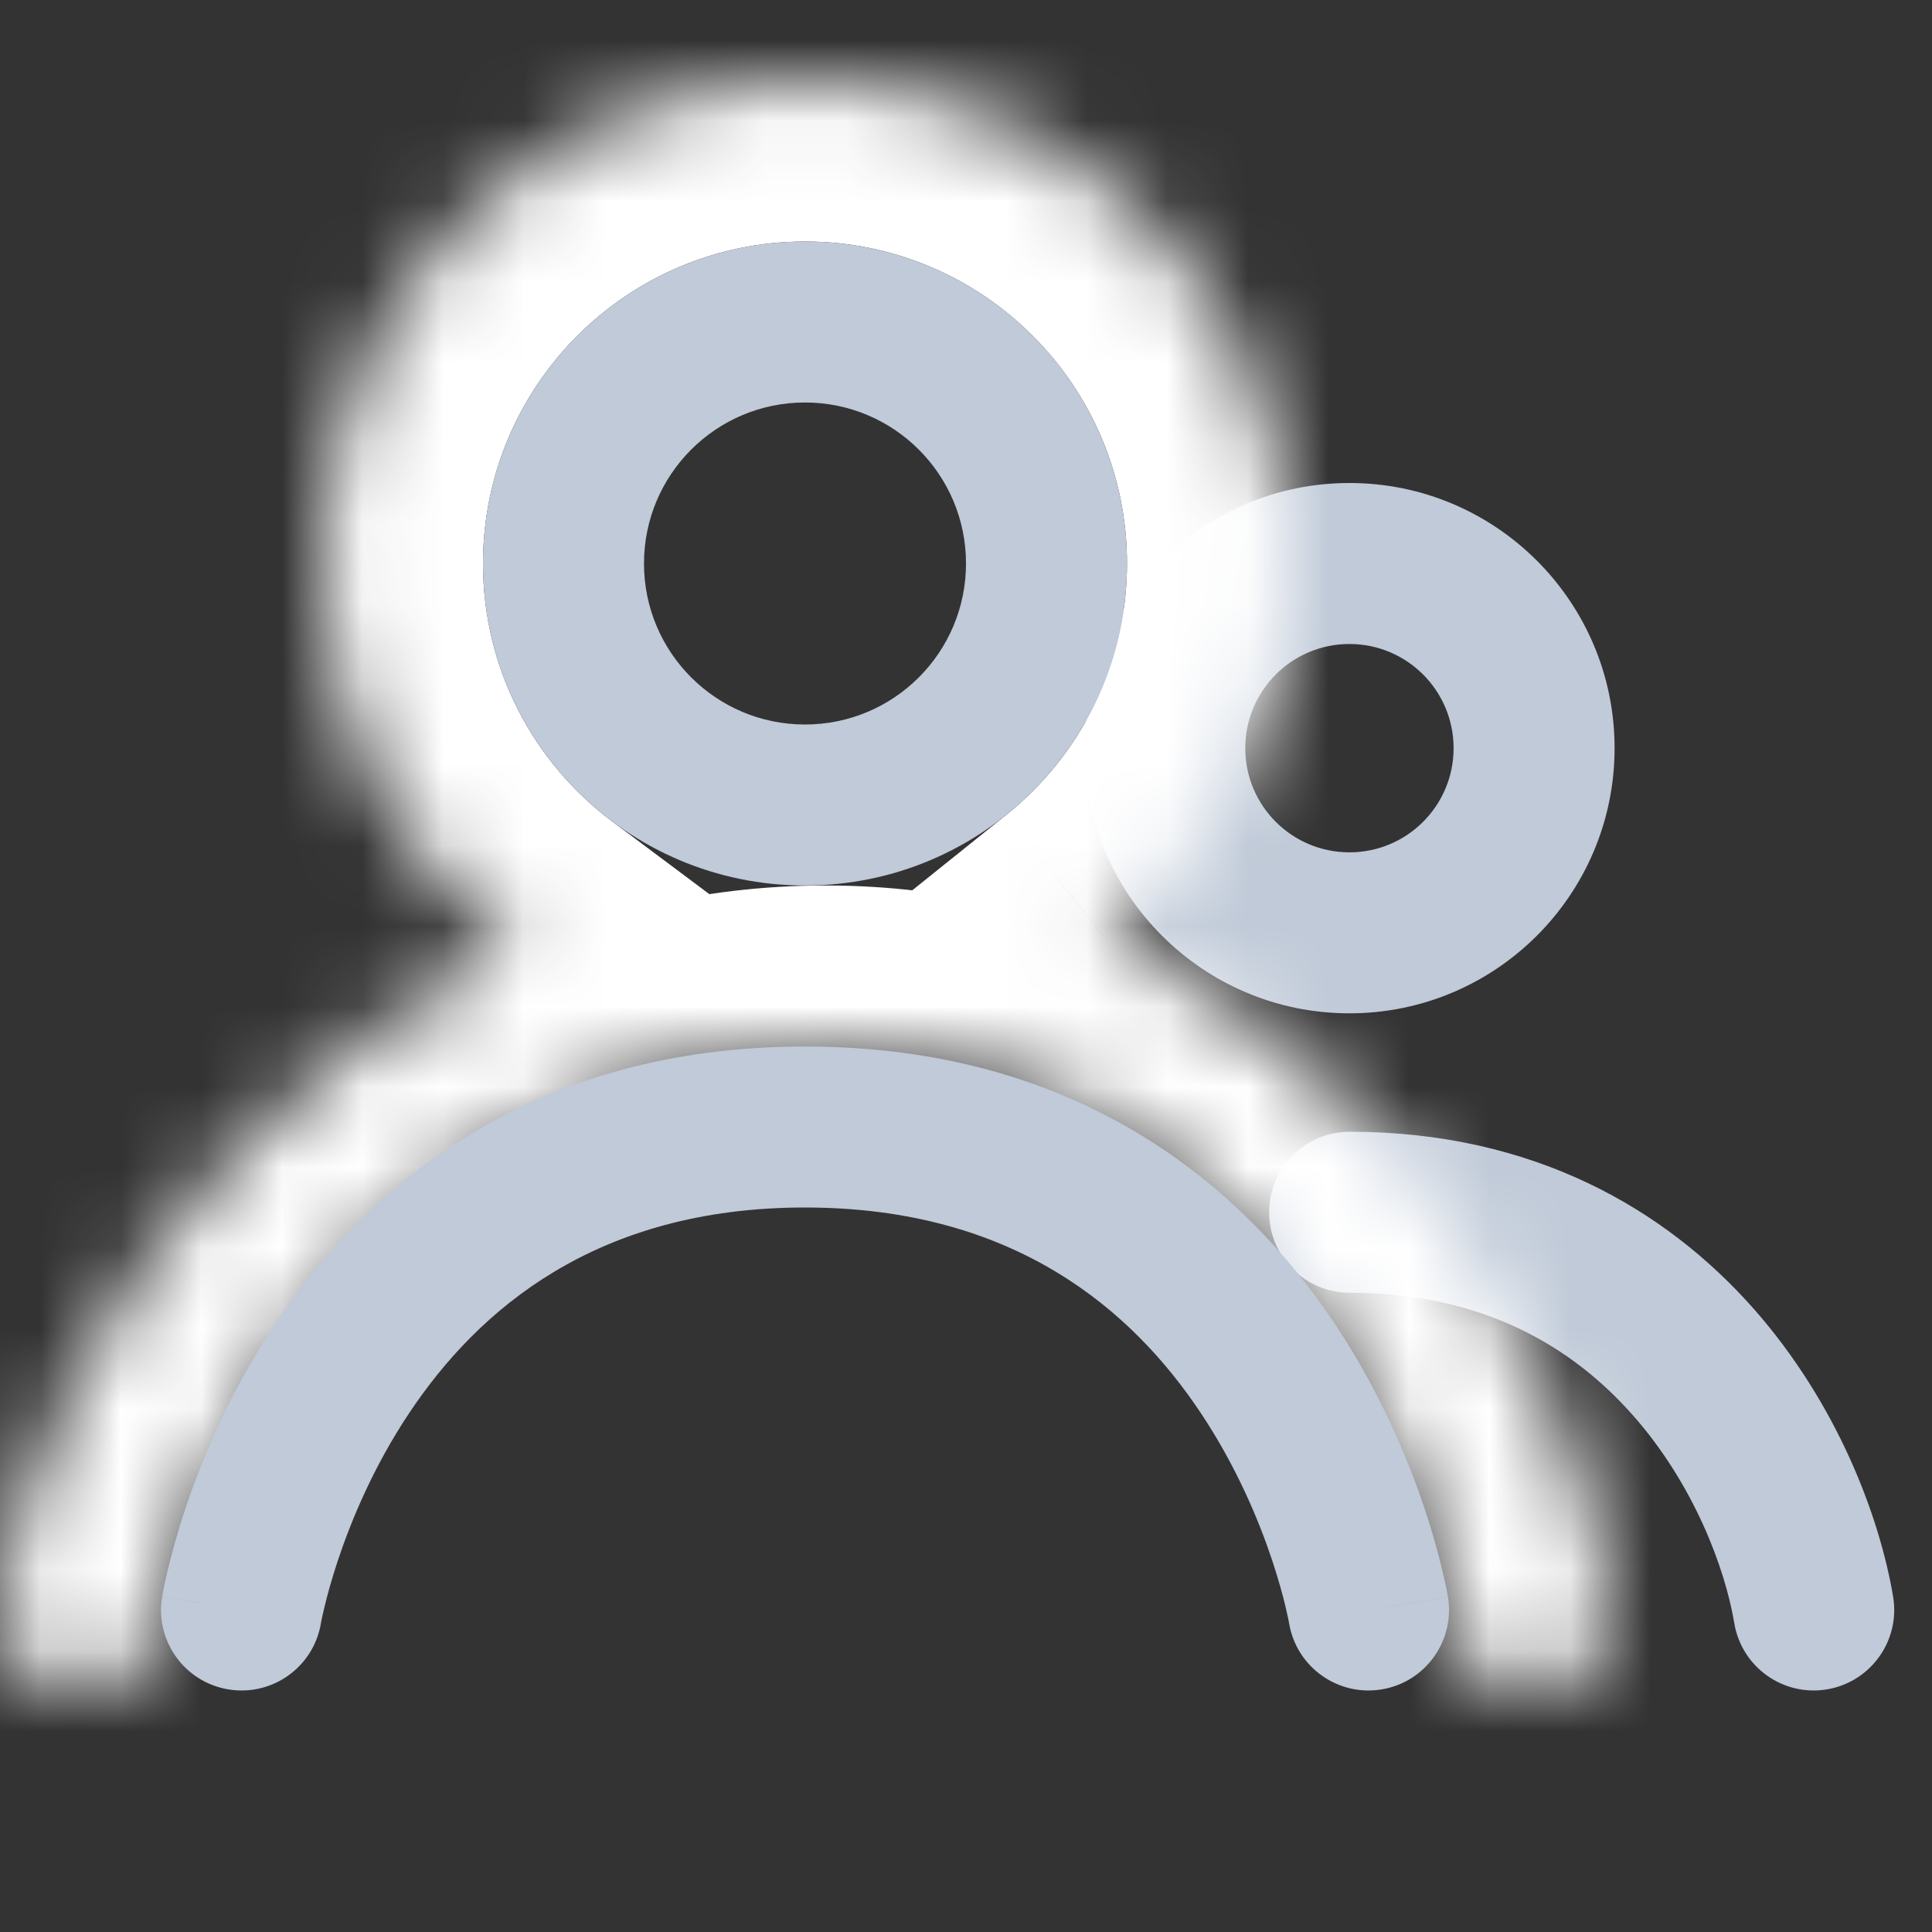 <svg width="24" height="24" viewBox="0 0 24 24" fill="none" xmlns="http://www.w3.org/2000/svg">
<rect x="0" y="0" width="24" height="24" fill="#333333" stroke="none"/>
<path fill-rule="evenodd" clip-rule="evenodd" d="M18.057 9.294C18.057 10.009 17.478 10.588 16.763 10.588C16.048 10.588 15.469 10.009 15.469 9.294C15.469 8.579 16.048 8 16.763 8C17.478 8 18.057 8.579 18.057 9.294ZM20.057 9.294C20.057 11.113 18.582 12.588 16.763 12.588C14.944 12.588 13.469 11.113 13.469 9.294C13.469 7.475 14.944 6 16.763 6C18.582 6 20.057 7.475 20.057 9.294ZM16.766 14.059C16.213 14.059 15.766 14.506 15.766 15.059C15.766 15.611 16.213 16.059 16.766 16.059C18.426 16.059 19.536 16.736 20.279 17.575C21.049 18.443 21.433 19.497 21.544 20.164C21.635 20.709 22.15 21.077 22.695 20.986C23.239 20.895 23.608 20.38 23.517 19.835C23.353 18.855 22.831 17.439 21.776 16.248C20.694 15.028 19.058 14.059 16.766 14.059Z" fill="#C0CAD8"/>
<mask id="path-2-inside-1_23_927" fill="white">
<path fill-rule="evenodd" clip-rule="evenodd" d="M13.752 11.682C15.123 10.582 16 8.894 16 7C16 3.686 13.314 1 10 1C6.686 1 4 3.686 4 7C4 8.967 4.947 10.713 6.409 11.807C5.026 12.418 3.862 13.32 2.93 14.317C1.252 16.109 0.241 18.291 0.011 19.855C-0.07 20.401 0.308 20.909 0.855 20.989C1.401 21.07 1.909 20.692 1.99 20.145C2.152 19.043 2.948 17.224 4.39 15.683C5.811 14.165 7.778 13 10.257 13C12.725 13 14.553 14.154 15.839 15.652C17.146 17.173 17.842 18.997 18.011 20.145C18.091 20.692 18.599 21.07 19.145 20.989C19.692 20.909 20.07 20.401 19.989 19.855C19.766 18.336 18.912 16.16 17.356 14.348C16.427 13.266 15.229 12.296 13.752 11.682Z"/>
</mask>
<path d="M13.752 11.682L12.501 10.122L9.869 12.234L12.985 13.529L13.752 11.682ZM6.409 11.807L7.217 13.637L10.346 12.255L7.607 10.206L6.409 11.807ZM2.93 14.317L1.469 12.95H1.469L2.93 14.317ZM0.011 19.855L1.99 20.145L0.011 19.855ZM0.855 20.989L0.564 22.968L0.564 22.968L0.855 20.989ZM1.99 20.145L3.968 20.436V20.436L1.99 20.145ZM4.39 15.683L2.93 14.317H2.93L4.39 15.683ZM15.839 15.652L17.356 14.348L15.839 15.652ZM18.011 20.145L16.032 20.436V20.436L18.011 20.145ZM19.145 20.989L19.436 22.968L19.436 22.968L19.145 20.989ZM19.989 19.855L21.968 19.564V19.564L19.989 19.855ZM17.356 14.348L15.839 15.652L15.839 15.652L17.356 14.348ZM14 7C14 8.262 13.418 9.386 12.501 10.122L15.004 13.242C16.827 11.779 18 9.526 18 7H14ZM10 3C12.209 3 14 4.791 14 7H18C18 2.582 14.418 -1 10 -1V3ZM6 7C6 4.791 7.791 3 10 3V-1C5.582 -1 2 2.582 2 7H6ZM7.607 10.206C6.628 9.473 6 8.31 6 7H2C2 9.624 3.266 11.953 5.211 13.409L7.607 10.206ZM4.39 15.683C5.17 14.849 6.12 14.122 7.217 13.637L5.601 9.978C3.932 10.715 2.554 11.791 1.469 12.95L4.39 15.683ZM1.99 20.145C2.152 19.043 2.947 17.224 4.39 15.683L1.469 12.95C-0.444 14.994 -1.67 17.539 -1.968 19.564L1.99 20.145ZM1.146 19.011C1.692 19.091 2.07 19.599 1.99 20.145L-1.968 19.564C-2.209 21.203 -1.075 22.727 0.564 22.968L1.146 19.011ZM0.011 19.855C0.091 19.308 0.599 18.93 1.145 19.011L0.564 22.968C2.203 23.209 3.727 22.075 3.968 20.436L0.011 19.855ZM2.93 14.317C1.252 16.109 0.241 18.291 0.011 19.855L3.968 20.436C4.063 19.794 4.643 18.339 5.85 17.05L2.93 14.317ZM10.257 11C7.095 11 4.63 12.501 2.93 14.317L5.85 17.05C6.992 15.83 8.462 15 10.257 15V11ZM17.356 14.348C15.778 12.511 13.431 11 10.257 11V15C12.019 15 13.328 15.797 14.322 16.955L17.356 14.348ZM19.989 19.855C19.766 18.336 18.912 16.16 17.356 14.348L14.322 16.955C15.379 18.186 15.918 19.657 16.032 20.436L19.989 19.855ZM18.855 19.011C19.401 18.93 19.909 19.308 19.989 19.855L16.032 20.436C16.273 22.075 17.797 23.209 19.436 22.968L18.855 19.011ZM18.011 20.145C17.93 19.599 18.308 19.091 18.855 19.011L19.436 22.968C21.076 22.727 22.209 21.203 21.968 19.564L18.011 20.145ZM15.839 15.652C17.146 17.173 17.842 18.997 18.011 20.145L21.968 19.564C21.691 17.676 20.679 15.148 18.873 13.045L15.839 15.652ZM12.985 13.529C14.123 14.002 15.075 14.762 15.839 15.652L18.873 13.045C17.778 11.77 16.336 10.59 14.52 9.835L12.985 13.529Z" fill="white" mask="url(#path-2-inside-1_23_927)"/>
<path fill-rule="evenodd" clip-rule="evenodd" d="M12 7C12 8.105 11.105 9 10 9C8.895 9 8 8.105 8 7C8 5.895 8.895 5 10 5C11.105 5 12 5.895 12 7ZM14 7C14 9.209 12.209 11 10 11C7.791 11 6 9.209 6 7C6 4.791 7.791 3 10 3C12.209 3 14 4.791 14 7ZM10 13C6.595 13 4.561 14.732 3.418 16.445C2.856 17.288 2.509 18.124 2.301 18.746C2.197 19.059 2.127 19.322 2.082 19.511C2.06 19.605 2.043 19.681 2.032 19.736C2.027 19.764 2.023 19.786 2.02 19.803L2.016 19.824L2.015 19.831L2.014 19.833L2.014 19.835C2.014 19.835 2.014 19.836 3 20L2.014 19.836C1.923 20.38 2.291 20.896 2.836 20.986C3.38 21.077 3.894 20.71 3.986 20.168L3.986 20.167L3.986 20.166L3.986 20.165L3.987 20.163C3.988 20.157 3.99 20.145 3.993 20.129C4 20.096 4.011 20.043 4.028 19.974C4.061 19.834 4.116 19.629 4.199 19.379C4.367 18.876 4.644 18.212 5.082 17.555C5.94 16.268 7.405 15 10 15C12.595 15 14.061 16.268 14.918 17.555C15.356 18.212 15.634 18.876 15.802 19.379C15.885 19.629 15.94 19.834 15.973 19.974C15.989 20.043 16 20.096 16.007 20.129C16.01 20.145 16.012 20.157 16.013 20.163L16.014 20.166L16.014 20.166L16.014 20.166L16.014 20.167L16.014 20.168C16.107 20.711 16.621 21.077 17.165 20.986C17.709 20.896 18.077 20.38 17.987 19.836L17 20C17.987 19.836 17.986 19.835 17.986 19.835L17.986 19.833L17.986 19.831L17.985 19.824L17.981 19.803C17.978 19.786 17.974 19.764 17.968 19.736C17.957 19.681 17.941 19.605 17.918 19.511C17.873 19.322 17.803 19.059 17.699 18.746C17.491 18.124 17.144 17.288 16.582 16.445C15.44 14.732 13.405 13 10 13Z" fill="#C0CAD8"/>
</svg>
